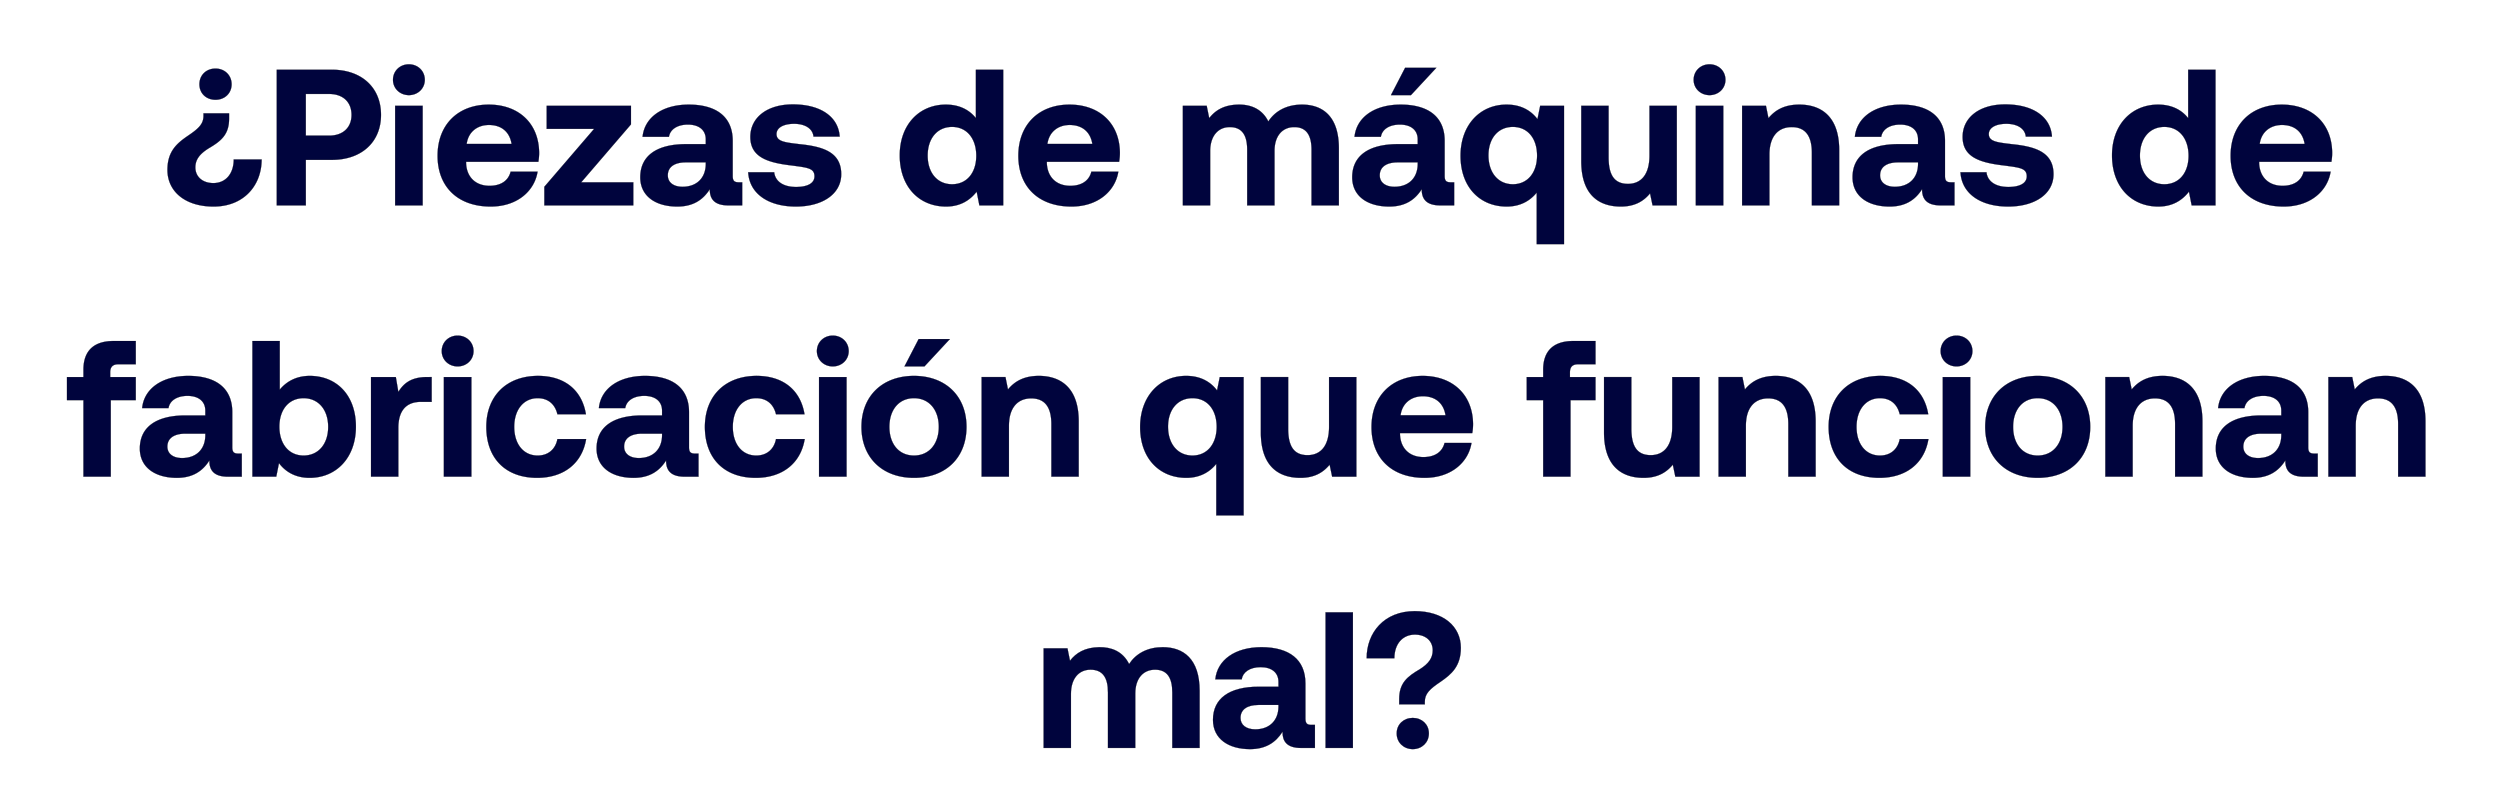 <svg width="397.55" height="129" viewBox="0 0 397.55 129" xmlns="http://www.w3.org/2000/svg"><g fill="#00043d" stroke="#000"><path d="M36.828 13.4c0-1.448-1.11-2.495-2.558-2.495-1.479 0-2.557 1.047-2.557 2.496 0 1.448 1.078 2.465 2.557 2.465 1.449 0 2.558-1.017 2.558-2.465zm.339 11.957c0 2.25-1.264 3.76-3.236 3.76-1.725 0-2.866-1.018-2.866-2.497 0-1.232.678-2.126 2.096-3.02 1.941-1.14 3.266-2.157 3.266-4.714v-.863H32.36v.4c0 1.326-.832 2.065-2.527 3.205-1.695 1.171-3.205 2.435-3.205 5.393 0 3.39 2.773 5.824 7.334 5.824 4.869 0 7.642-3.42 7.642-7.488zM44.008 32.66h4.622v-7.241h4.16c4.684 0 7.796-2.805 7.796-7.15 0-4.375-3.112-7.18-7.796-7.18h-8.782zm8.35-17.719c2.158 0 3.544 1.264 3.544 3.328 0 2.034-1.386 3.298-3.543 3.298h-3.73V14.94zM65.023 15.126c1.418 0 2.527-1.047 2.527-2.434 0-1.417-1.11-2.465-2.527-2.465s-2.526 1.048-2.526 2.465c0 1.387 1.109 2.434 2.526 2.434zM62.836 32.66h4.375V16.821h-4.375zM78.027 32.845c4.222 0 6.964-2.465 7.457-5.547h-4.283c-.37 1.48-1.602 2.25-3.359 2.25-2.187 0-3.636-1.356-3.728-3.606v-.215h11.494a8.212 8.212 0 00.123-1.48c-.062-4.652-3.266-7.61-8.012-7.61-4.9 0-8.135 3.204-8.135 8.134 0 4.9 3.174 8.074 8.443 8.074zm-3.82-9.953c.246-1.88 1.663-3.02 3.543-3.02 1.972 0 3.297 1.078 3.605 3.02zM86.933 20.488h7.55l-7.92 9.214v2.958h14.144v-3.667h-8.29l7.92-9.214v-2.958H86.933zM117.532 28.993c-.678 0-1.017-.154-1.017-.986v-5.608c0-3.79-2.558-5.763-6.995-5.763-4.19 0-7.026 2.034-7.334 5.116h4.19c.186-1.171 1.326-1.942 3.02-1.942 1.819 0 2.836.925 2.836 2.342v.77h-3.143c-4.746 0-7.273 1.911-7.273 5.27 0 3.02 2.465 4.653 5.886 4.653 2.465 0 4.067-1.017 5.177-2.773-.031 1.51.678 2.588 2.927 2.588h2.219v-3.667zm-5.3-2.866c-.031 2.157-1.418 3.575-3.698 3.575-1.448 0-2.342-.709-2.342-1.818 0-1.325 1.048-2.065 2.866-2.065h3.174zM118.98 27.39c.185 3.39 3.174 5.455 7.58 5.455 4.253 0 7.211-2.003 7.211-5.146 0-3.575-3.02-4.407-6.656-4.776-2.28-.278-3.636-.401-3.636-1.603 0-1.017 1.11-1.633 2.804-1.633 1.757 0 2.958.77 3.082 2.034h4.16c-.216-3.236-3.143-5.116-7.396-5.116-4.067-.03-6.81 2.034-6.81 5.177 0 3.267 2.866 4.099 6.564 4.53 2.557.34 3.636.432 3.636 1.726 0 1.11-1.11 1.695-2.928 1.695-2.126 0-3.328-.956-3.482-2.342zM155.188 18.793c-1.017-1.294-2.589-2.157-4.777-2.157-4.221 0-7.334 3.174-7.334 8.074 0 5.023 3.113 8.135 7.365 8.135 2.28 0 3.821-1.017 4.869-2.373l.431 2.188h3.79V11.09h-4.344zm-3.79 10.508c-2.373 0-3.883-1.849-3.883-4.56 0-2.712 1.51-4.561 3.882-4.561 2.373 0 3.852 1.88 3.852 4.591 0 2.681-1.479 4.53-3.852 4.53zM170.38 32.845c4.22 0 6.963-2.465 7.456-5.547h-4.283c-.37 1.48-1.602 2.25-3.359 2.25-2.187 0-3.636-1.356-3.728-3.606v-.215h11.494a8.212 8.212 0 00.123-1.48c-.062-4.652-3.266-7.61-8.012-7.61-4.9 0-8.135 3.204-8.135 8.134 0 4.9 3.174 8.074 8.443 8.074zm-3.822-9.953c.247-1.88 1.664-3.02 3.544-3.02 1.972 0 3.297 1.078 3.605 3.02zM207.049 16.636c-2.404 0-4.253.986-5.362 2.681-.986-2.003-2.804-2.712-4.745-2.68-2.311.03-3.698.924-4.653 2.156l-.401-1.972h-3.79V32.66h4.345v-8.628c0-2.373 1.232-3.821 3.112-3.821 1.91 0 2.773 1.232 2.773 3.605v8.844h4.345v-8.659c0-2.404 1.264-3.79 3.143-3.79 1.88 0 2.743 1.232 2.743 3.605v8.844h4.345v-9.09c0-5.085-2.589-6.934-5.855-6.934zM223.442 10.781l-2.25 4.345h3.175l4.037-4.345zm7.303 18.212c-.677 0-1.016-.154-1.016-.986v-5.608c0-3.79-2.558-5.763-6.995-5.763-4.191 0-7.026 2.034-7.334 5.116h4.19c.185-1.171 1.326-1.942 3.02-1.942 1.818 0 2.835.925 2.835 2.342v.77h-3.143c-4.745 0-7.272 1.911-7.272 5.27 0 3.02 2.465 4.653 5.886 4.653 2.465 0 4.067-1.017 5.176-2.773-.03 1.51.678 2.588 2.928 2.588h2.219v-3.667zm-5.3-2.866c-.03 2.157-1.417 3.575-3.697 3.575-1.449 0-2.342-.709-2.342-1.818 0-1.325 1.047-2.065 2.865-2.065h3.174zM244.489 18.947c-1.017-1.355-2.62-2.31-4.869-2.31-4.252-.032-7.365 3.235-7.365 8.134 0 5.023 3.113 8.074 7.334 8.074 2.188 0 3.729-.925 4.777-2.219v8.197h4.345V16.821h-3.79zm-3.914 10.354c-2.372 0-3.882-1.88-3.882-4.591 0-2.681 1.51-4.53 3.882-4.53 2.373 0 3.852 1.849 3.852 4.56 0 2.681-1.479 4.561-3.852 4.561zM262.3 24.74c0 2.928-1.264 4.5-3.42 4.5-2.158 0-3.082-1.387-3.082-4.222V16.82h-4.345v8.782c0 5.609 3.02 7.242 6.286 7.242 2.25 0 3.636-.863 4.653-2.096l.4 1.911h3.853V16.821H262.3zM271.852 15.126c1.418 0 2.527-1.047 2.527-2.434 0-1.417-1.11-2.465-2.527-2.465s-2.526 1.048-2.526 2.465c0 1.387 1.109 2.434 2.526 2.434zm-2.187 17.534h4.375V16.821h-4.375zM286.12 16.636c-2.435 0-3.883.925-4.9 2.157l-.4-1.972h-3.79V32.66h4.344v-8.104c0-2.743 1.294-4.345 3.544-4.345 2.188 0 3.205 1.417 3.205 4.098v8.351h4.345v-8.782c0-5.424-2.928-7.242-6.348-7.242zM310.31 28.993c-.679 0-1.018-.154-1.018-.986v-5.608c0-3.79-2.557-5.763-6.995-5.763-4.19 0-7.025 2.034-7.333 5.116h4.19c.185-1.171 1.325-1.942 3.02-1.942 1.818 0 2.835.925 2.835 2.342v.77h-3.143c-4.745 0-7.272 1.911-7.272 5.27 0 3.02 2.465 4.653 5.885 4.653 2.466 0 4.068-1.017 5.177-2.773-.03 1.51.678 2.588 2.928 2.588h2.218v-3.667zm-5.3-2.866c-.032 2.157-1.418 3.575-3.699 3.575-1.448 0-2.342-.709-2.342-1.818 0-1.325 1.048-2.065 2.866-2.065h3.174zM311.758 27.39c.185 3.39 3.174 5.455 7.58 5.455 4.253 0 7.21-2.003 7.21-5.146 0-3.575-3.02-4.407-6.655-4.776-2.28-.278-3.636-.401-3.636-1.603 0-1.017 1.109-1.633 2.804-1.633 1.756 0 2.958.77 3.081 2.034h4.16c-.215-3.236-3.143-5.116-7.395-5.116-4.068-.03-6.81 2.034-6.81 5.177 0 3.267 2.865 4.099 6.563 4.53 2.558.34 3.636.432 3.636 1.726 0 1.11-1.11 1.695-2.927 1.695-2.126 0-3.328-.956-3.482-2.342zM347.965 18.793c-1.017-1.294-2.588-2.157-4.776-2.157-4.222 0-7.334 3.174-7.334 8.074 0 5.023 3.112 8.135 7.365 8.135 2.28 0 3.82-1.017 4.868-2.373l.432 2.188h3.79V11.09h-4.345zm-3.79 10.508c-2.373 0-3.883-1.849-3.883-4.56 0-2.712 1.51-4.561 3.883-4.561s3.852 1.88 3.852 4.591c0 2.681-1.48 4.53-3.852 4.53zM363.157 32.845c4.221 0 6.964-2.465 7.457-5.547h-4.283c-.37 1.48-1.603 2.25-3.36 2.25-2.187 0-3.635-1.356-3.728-3.606v-.215h11.494a8.212 8.212 0 00.123-1.48c-.061-4.652-3.266-7.61-8.011-7.61-4.9 0-8.136 3.204-8.136 8.134 0 4.9 3.174 8.074 8.444 8.074zm-3.821-9.953c.246-1.88 1.664-3.02 3.543-3.02 1.973 0 3.298 1.078 3.606 3.02z" stroke-width=".031"/></g><g fill="#00043d" stroke="#000"><path d="M10.65 63.628h2.62V75.8h4.345V63.628h3.975v-3.667h-4.068v-.74c0-.893.432-1.294 1.295-1.294h2.773V54.23h-3.544c-3.205 0-4.776 1.633-4.776 4.56v1.171h-2.62zM37.953 72.133c-.678 0-1.017-.154-1.017-.986v-5.608c0-3.79-2.558-5.763-6.995-5.763-4.191 0-7.026 2.034-7.334 5.116h4.19c.186-1.171 1.326-1.942 3.02-1.942 1.819 0 2.835.925 2.835 2.342v.77H29.51c-4.745 0-7.272 1.911-7.272 5.27 0 3.02 2.465 4.653 5.886 4.653 2.465 0 4.067-1.017 5.177-2.773-.031 1.51.677 2.588 2.927 2.588h2.219v-3.667zm-5.3-2.866c-.031 2.157-1.418 3.575-3.698 3.575-1.449 0-2.342-.709-2.342-1.818 0-1.325 1.047-2.065 2.866-2.065h3.173zM49.262 59.776c-2.188 0-3.729.925-4.777 2.188V54.23H40.14V75.8h3.79l.432-2.157c1.017 1.356 2.589 2.342 4.869 2.342 4.283 0 7.365-3.236 7.365-8.135 0-5.023-3.082-8.074-7.334-8.074zm-.986 12.665c-2.373 0-3.852-1.88-3.852-4.591 0-2.681 1.479-4.53 3.852-4.53 2.372 0 3.913 1.849 3.913 4.56 0 2.712-1.54 4.561-3.913 4.561zM67.905 59.961c-2.466 0-3.698.955-4.561 2.373l-.4-2.373h-3.945V75.8h4.345v-7.765c0-2.404.986-4.13 3.575-4.13h1.725v-3.944zM72.773 58.266c1.418 0 2.527-1.047 2.527-2.434 0-1.417-1.11-2.465-2.527-2.465s-2.526 1.048-2.526 2.465c0 1.387 1.109 2.434 2.526 2.434zM70.585 75.8h4.376V59.961h-4.376zM85.407 75.985c4.314 0 7.18-2.373 7.797-6.163h-4.561c-.308 1.602-1.448 2.62-3.143 2.62-2.28 0-3.729-1.85-3.729-4.561 0-2.681 1.449-4.561 3.729-4.561 1.695 0 2.773.986 3.143 2.558h4.53c-.617-3.76-3.297-6.102-7.612-6.102-5.022 0-8.227 3.205-8.227 8.105 0 4.992 3.05 8.104 8.073 8.104zM110.583 72.133c-.678 0-1.017-.154-1.017-.986v-5.608c0-3.79-2.557-5.763-6.995-5.763-4.19 0-7.026 2.034-7.334 5.116h4.191c.185-1.171 1.325-1.942 3.02-1.942 1.818 0 2.835.925 2.835 2.342v.77h-3.143c-4.746 0-7.272 1.911-7.272 5.27 0 3.02 2.465 4.653 5.885 4.653 2.465 0 4.068-1.017 5.177-2.773-.03 1.51.678 2.588 2.927 2.588h2.22v-3.667zm-5.3-2.866c-.03 2.157-1.418 3.575-3.698 3.575-1.448 0-2.342-.709-2.342-1.818 0-1.325 1.048-2.065 2.866-2.065h3.174zM120.167 75.985c4.314 0 7.18-2.373 7.796-6.163h-4.56c-.31 1.602-1.45 2.62-3.144 2.62-2.28 0-3.729-1.85-3.729-4.561 0-2.681 1.449-4.561 3.729-4.561 1.695 0 2.773.986 3.143 2.558h4.53c-.616-3.76-3.297-6.102-7.611-6.102-5.023 0-8.228 3.205-8.228 8.105 0 4.992 3.05 8.104 8.074 8.104zM132.43 58.266c1.418 0 2.528-1.047 2.528-2.434 0-1.417-1.11-2.465-2.527-2.465-1.418 0-2.527 1.048-2.527 2.465 0 1.387 1.11 2.434 2.527 2.434zM130.244 75.8h4.376V59.961h-4.376zM147.006 58.266l4.037-4.345h-4.961l-2.25 4.345zm-1.664 17.719c5.054 0 8.351-3.205 8.351-8.104 0-4.87-3.297-8.105-8.35-8.105-5.054 0-8.352 3.236-8.352 8.105 0 4.868 3.298 8.104 8.351 8.104zm0-3.544c-2.434 0-3.913-1.88-3.913-4.56 0-2.681 1.479-4.561 3.913-4.561 2.435 0 3.945 1.88 3.945 4.56 0 2.681-1.51 4.561-3.945 4.561zM165.187 59.776c-2.434 0-3.883.925-4.9 2.157l-.4-1.972h-3.79V75.8h4.344v-8.104c0-2.743 1.295-4.345 3.544-4.345 2.188 0 3.205 1.417 3.205 4.098V75.8h4.345v-8.782c0-5.424-2.928-7.242-6.348-7.242zM193.537 62.087c-1.017-1.355-2.62-2.31-4.87-2.31-4.252-.032-7.364 3.235-7.364 8.134 0 5.023 3.112 8.074 7.334 8.074 2.188 0 3.729-.925 4.776-2.219v8.197h4.345V59.961h-3.79zm-3.914 10.354c-2.373 0-3.883-1.88-3.883-4.591 0-2.681 1.51-4.53 3.883-4.53s3.852 1.849 3.852 4.56c0 2.681-1.48 4.561-3.852 4.561zM211.348 67.88c0 2.928-1.264 4.5-3.42 4.5-2.158 0-3.082-1.387-3.082-4.222V59.96H200.5v8.782c0 5.609 3.02 7.242 6.286 7.242 2.25 0 3.636-.863 4.653-2.096l.4 1.911h3.852V59.961h-4.344zM226.54 75.985c4.22 0 6.963-2.465 7.456-5.547h-4.283c-.37 1.48-1.602 2.25-3.359 2.25-2.187 0-3.636-1.356-3.728-3.606v-.215h11.494a8.212 8.212 0 00.123-1.48c-.062-4.652-3.266-7.61-8.012-7.61-4.9 0-8.135 3.204-8.135 8.134 0 4.9 3.174 8.074 8.443 8.074zm-3.822-9.953c.247-1.88 1.664-3.02 3.544-3.02 1.972 0 3.297 1.078 3.605 3.02zM242.779 63.628h2.619V75.8h4.345V63.628h3.975v-3.667h-4.068v-.74c0-.893.432-1.294 1.295-1.294h2.773V54.23h-3.544c-3.205 0-4.776 1.633-4.776 4.56v1.171h-2.62zM265.92 67.88c0 2.928-1.263 4.5-3.42 4.5s-3.081-1.387-3.081-4.222V59.96h-4.345v8.782c0 5.609 3.02 7.242 6.286 7.242 2.25 0 3.636-.863 4.653-2.096l.4 1.911h3.852V59.961h-4.344zM282.376 59.776c-2.435 0-3.883.925-4.9 2.157l-.4-1.972h-3.79V75.8h4.344v-8.104c0-2.743 1.294-4.345 3.544-4.345 2.188 0 3.205 1.417 3.205 4.098V75.8h4.345v-8.782c0-5.424-2.928-7.242-6.348-7.242zM298.862 75.985c4.314 0 7.18-2.373 7.796-6.163h-4.56c-.309 1.602-1.45 2.62-3.144 2.62-2.28 0-3.729-1.85-3.729-4.561 0-2.681 1.449-4.561 3.73-4.561 1.694 0 2.772.986 3.142 2.558h4.53c-.616-3.76-3.297-6.102-7.611-6.102-5.023 0-8.228 3.205-8.228 8.105 0 4.992 3.05 8.104 8.074 8.104zM311.126 58.266c1.417 0 2.527-1.047 2.527-2.434 0-1.417-1.11-2.465-2.527-2.465-1.418 0-2.527 1.048-2.527 2.465 0 1.387 1.11 2.434 2.527 2.434zM308.938 75.8h4.376V59.961h-4.376zM324.037 75.985c5.054 0 8.351-3.205 8.351-8.104 0-4.87-3.297-8.105-8.35-8.105-5.054 0-8.351 3.236-8.351 8.105 0 4.868 3.297 8.104 8.35 8.104zm0-3.544c-2.434 0-3.913-1.88-3.913-4.56 0-2.681 1.479-4.561 3.913-4.561 2.435 0 3.945 1.88 3.945 4.56 0 2.681-1.51 4.561-3.945 4.561zM343.882 59.776c-2.434 0-3.883.925-4.9 2.157l-.4-1.972h-3.79V75.8h4.345v-8.104c0-2.743 1.294-4.345 3.543-4.345 2.188 0 3.205 1.417 3.205 4.098V75.8h4.345v-8.782c0-5.424-2.927-7.242-6.348-7.242zM368.072 72.133c-.678 0-1.017-.154-1.017-.986v-5.608c0-3.79-2.558-5.763-6.995-5.763-4.191 0-7.026 2.034-7.334 5.116h4.19c.186-1.171 1.326-1.942 3.02-1.942 1.819 0 2.836.925 2.836 2.342v.77h-3.144c-4.745 0-7.272 1.911-7.272 5.27 0 3.02 2.465 4.653 5.886 4.653 2.465 0 4.067-1.017 5.177-2.773-.031 1.51.678 2.588 2.927 2.588h2.219v-3.667zm-5.3-2.866c-.031 2.157-1.418 3.575-3.698 3.575-1.449 0-2.342-.709-2.342-1.818 0-1.325 1.048-2.065 2.866-2.065h3.174zM379.35 59.776c-2.434 0-3.883.925-4.9 2.157l-.4-1.972h-3.79V75.8h4.344v-8.104c0-2.743 1.295-4.345 3.544-4.345 2.188 0 3.205 1.417 3.205 4.098V75.8h4.345v-8.782c0-5.424-2.928-7.242-6.348-7.242z" stroke-width=".031"/></g><g fill="#00043d" stroke="#000"><path d="M184.908 102.916c-2.403 0-4.252.986-5.361 2.681-.986-2.003-2.804-2.712-4.746-2.68-2.31.03-3.698.924-4.653 2.156l-.4-1.972h-3.79v15.839h4.344v-8.628c0-2.373 1.233-3.821 3.113-3.821 1.91 0 2.773 1.232 2.773 3.605v8.844h4.345v-8.659c0-2.404 1.263-3.79 3.143-3.79s2.742 1.232 2.742 3.605v8.844h4.345v-9.09c0-5.085-2.588-6.934-5.855-6.934zM208.605 115.273c-.678 0-1.017-.154-1.017-.986v-5.608c0-3.79-2.557-5.763-6.995-5.763-4.19 0-7.026 2.034-7.334 5.116h4.191c.185-1.171 1.325-1.942 3.02-1.942 1.818 0 2.835.925 2.835 2.342v.77h-3.143c-4.746 0-7.273 1.911-7.273 5.27 0 3.02 2.466 4.653 5.886 4.653 2.465 0 4.068-1.017 5.177-2.773-.03 1.51.678 2.588 2.927 2.588h2.22v-3.667zm-5.3-2.866c-.03 2.157-1.418 3.575-3.698 3.575-1.448 0-2.342-.709-2.342-1.818 0-1.325 1.048-2.065 2.866-2.065h3.174zM210.793 118.94h4.345V97.37h-4.345zM221.732 104.673c0-2.25 1.294-3.76 3.267-3.76 1.725 0 2.834 1.017 2.834 2.496 0 1.233-.647 2.127-2.064 3.02-1.941 1.14-3.266 2.157-3.266 4.715v.863h4.067v-.4c0-1.326.832-2.066 2.527-3.206 1.695-1.17 3.205-2.434 3.205-5.392 0-3.39-2.774-5.824-7.334-5.824-4.87 0-7.642 3.42-7.642 7.488zm.37 11.956c0 1.448 1.11 2.496 2.558 2.496 1.448 0 2.557-1.048 2.557-2.496s-1.11-2.465-2.557-2.465c-1.449 0-2.558 1.017-2.558 2.465z" stroke-width=".031"/></g></svg>
